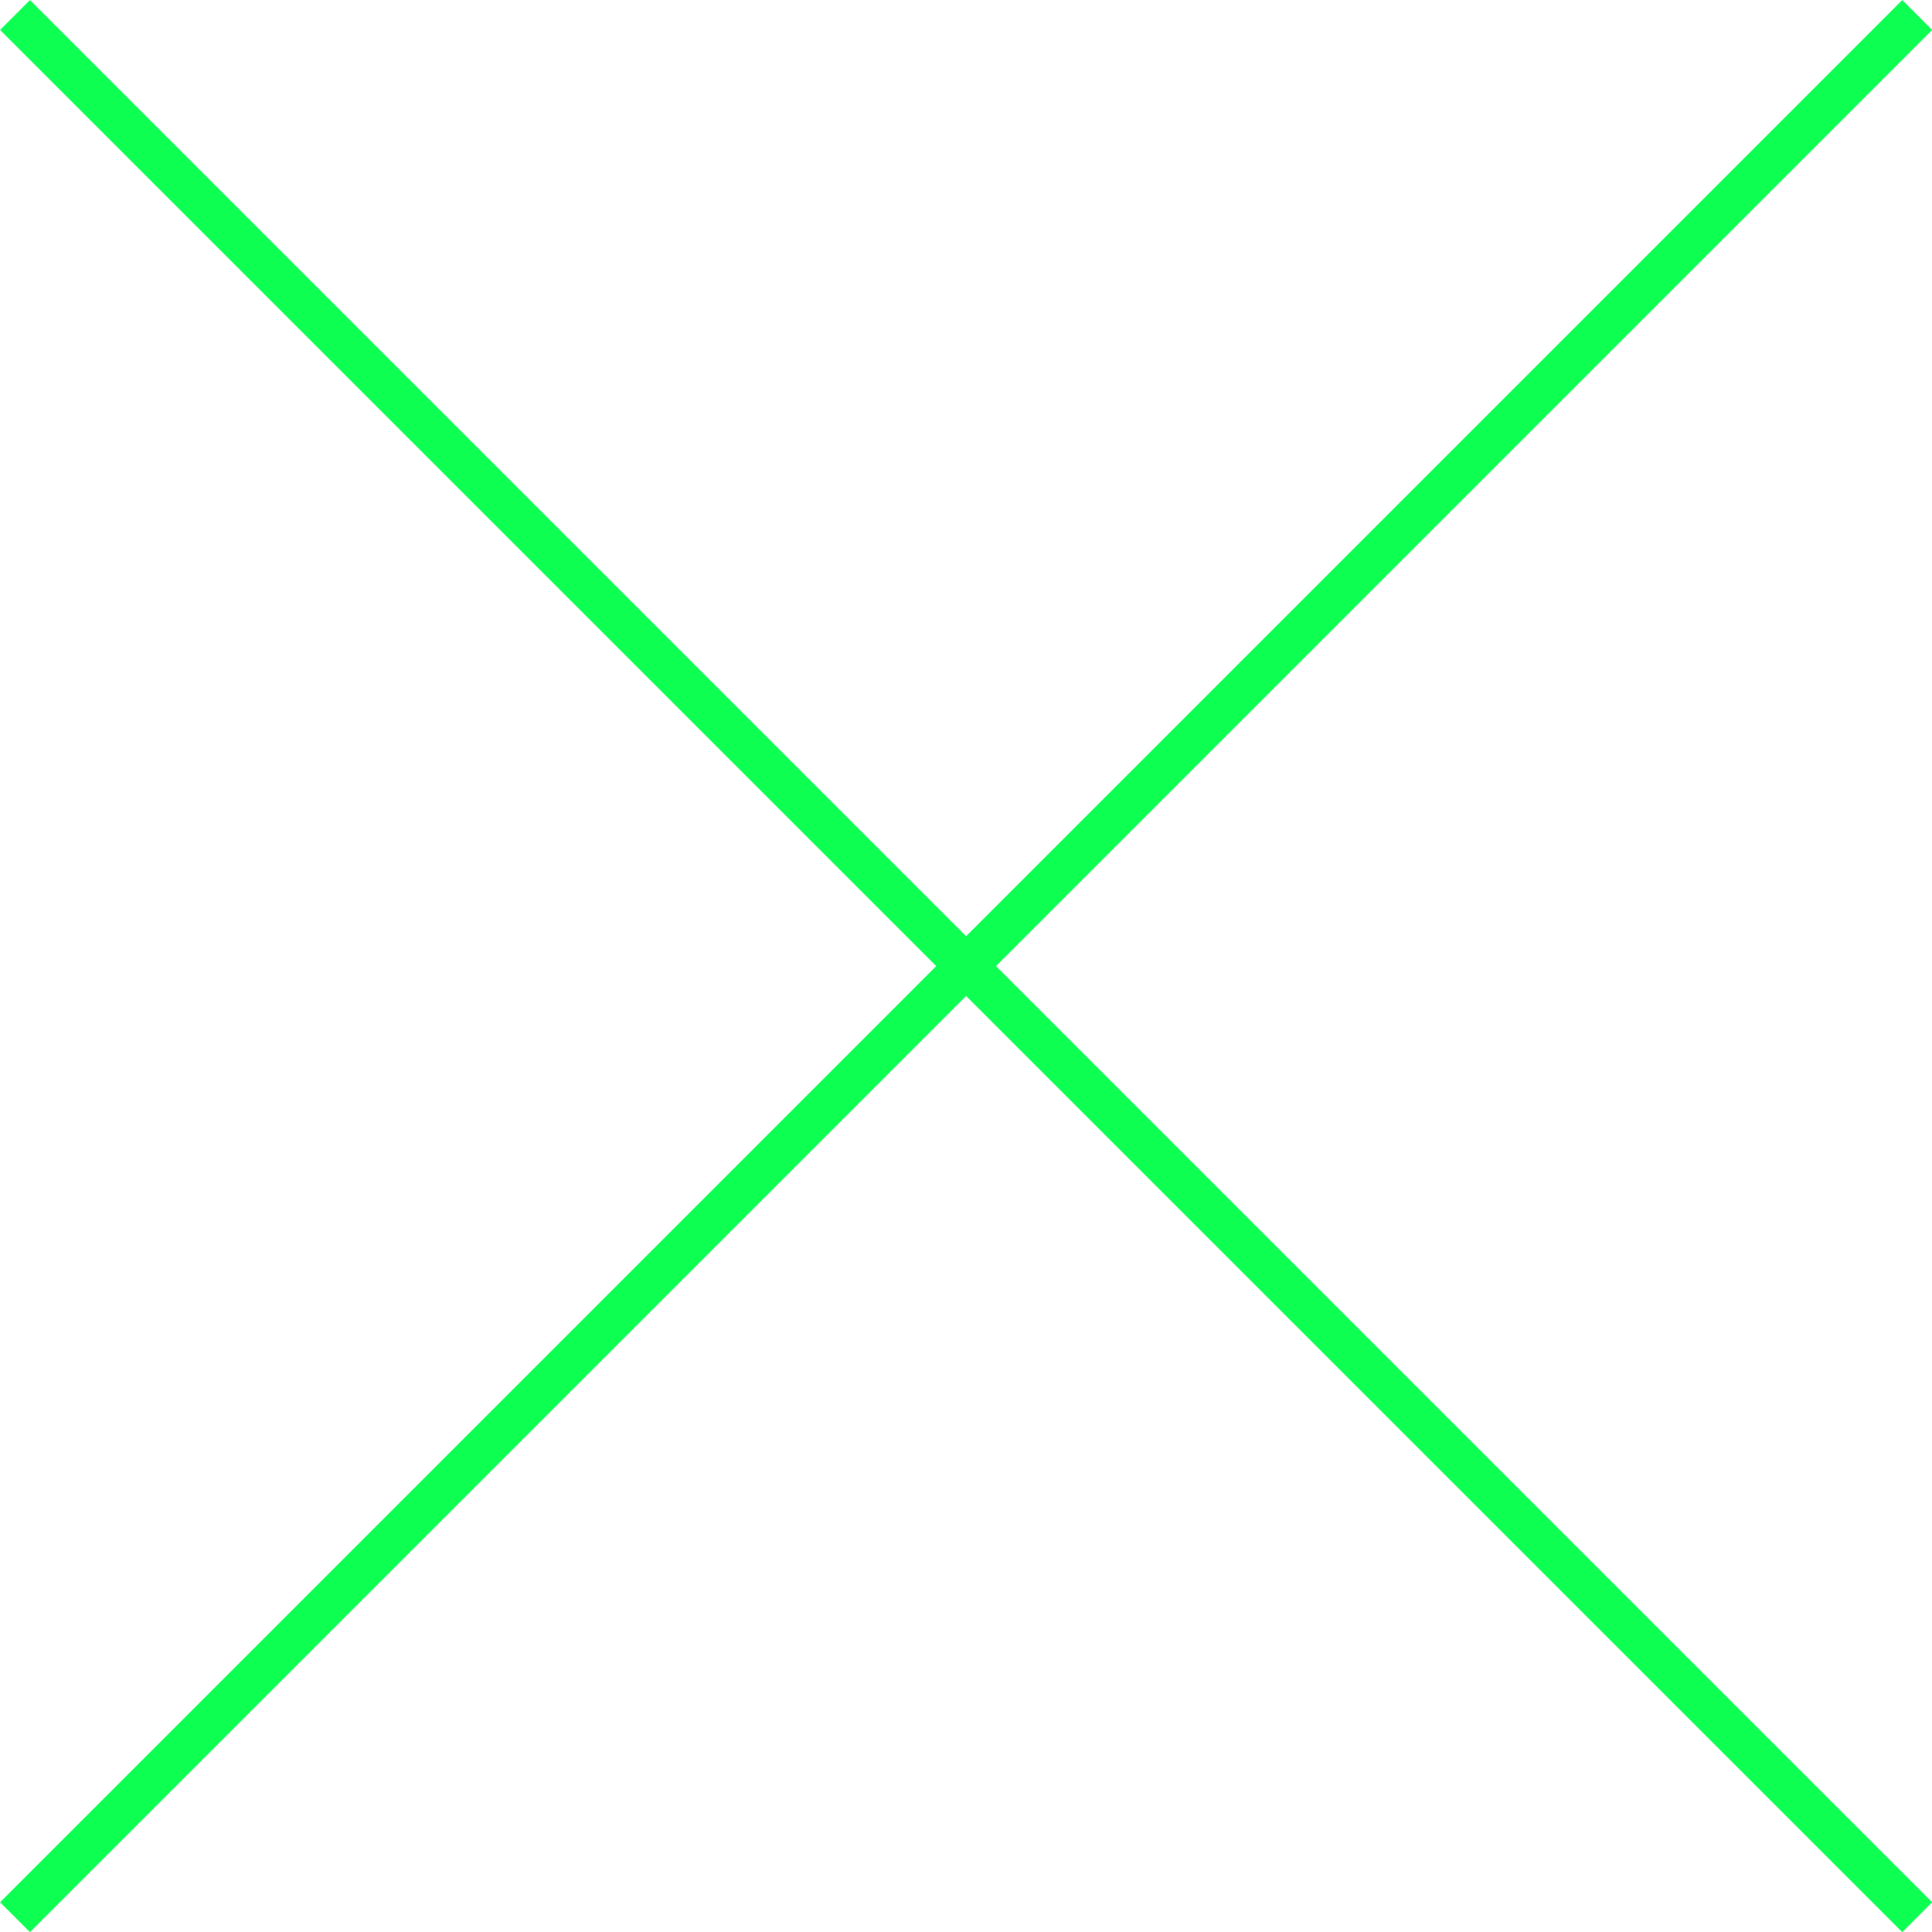 <?xml version="1.0" encoding="UTF-8"?><svg id="_レイヤー_2" xmlns="http://www.w3.org/2000/svg" viewBox="0 0 91.41 91.41"><defs><style>.cls-1{fill:none;stroke:#0dff52;stroke-miterlimit:10;stroke-width:2px;}</style></defs><g id="_レイヤー_1-2"><line class="cls-1" x1="90.71" y1=".71" x2=".71" y2="90.71"/><line class="cls-1" x1="90.71" y1="90.71" x2=".71" y2=".71"/></g></svg>